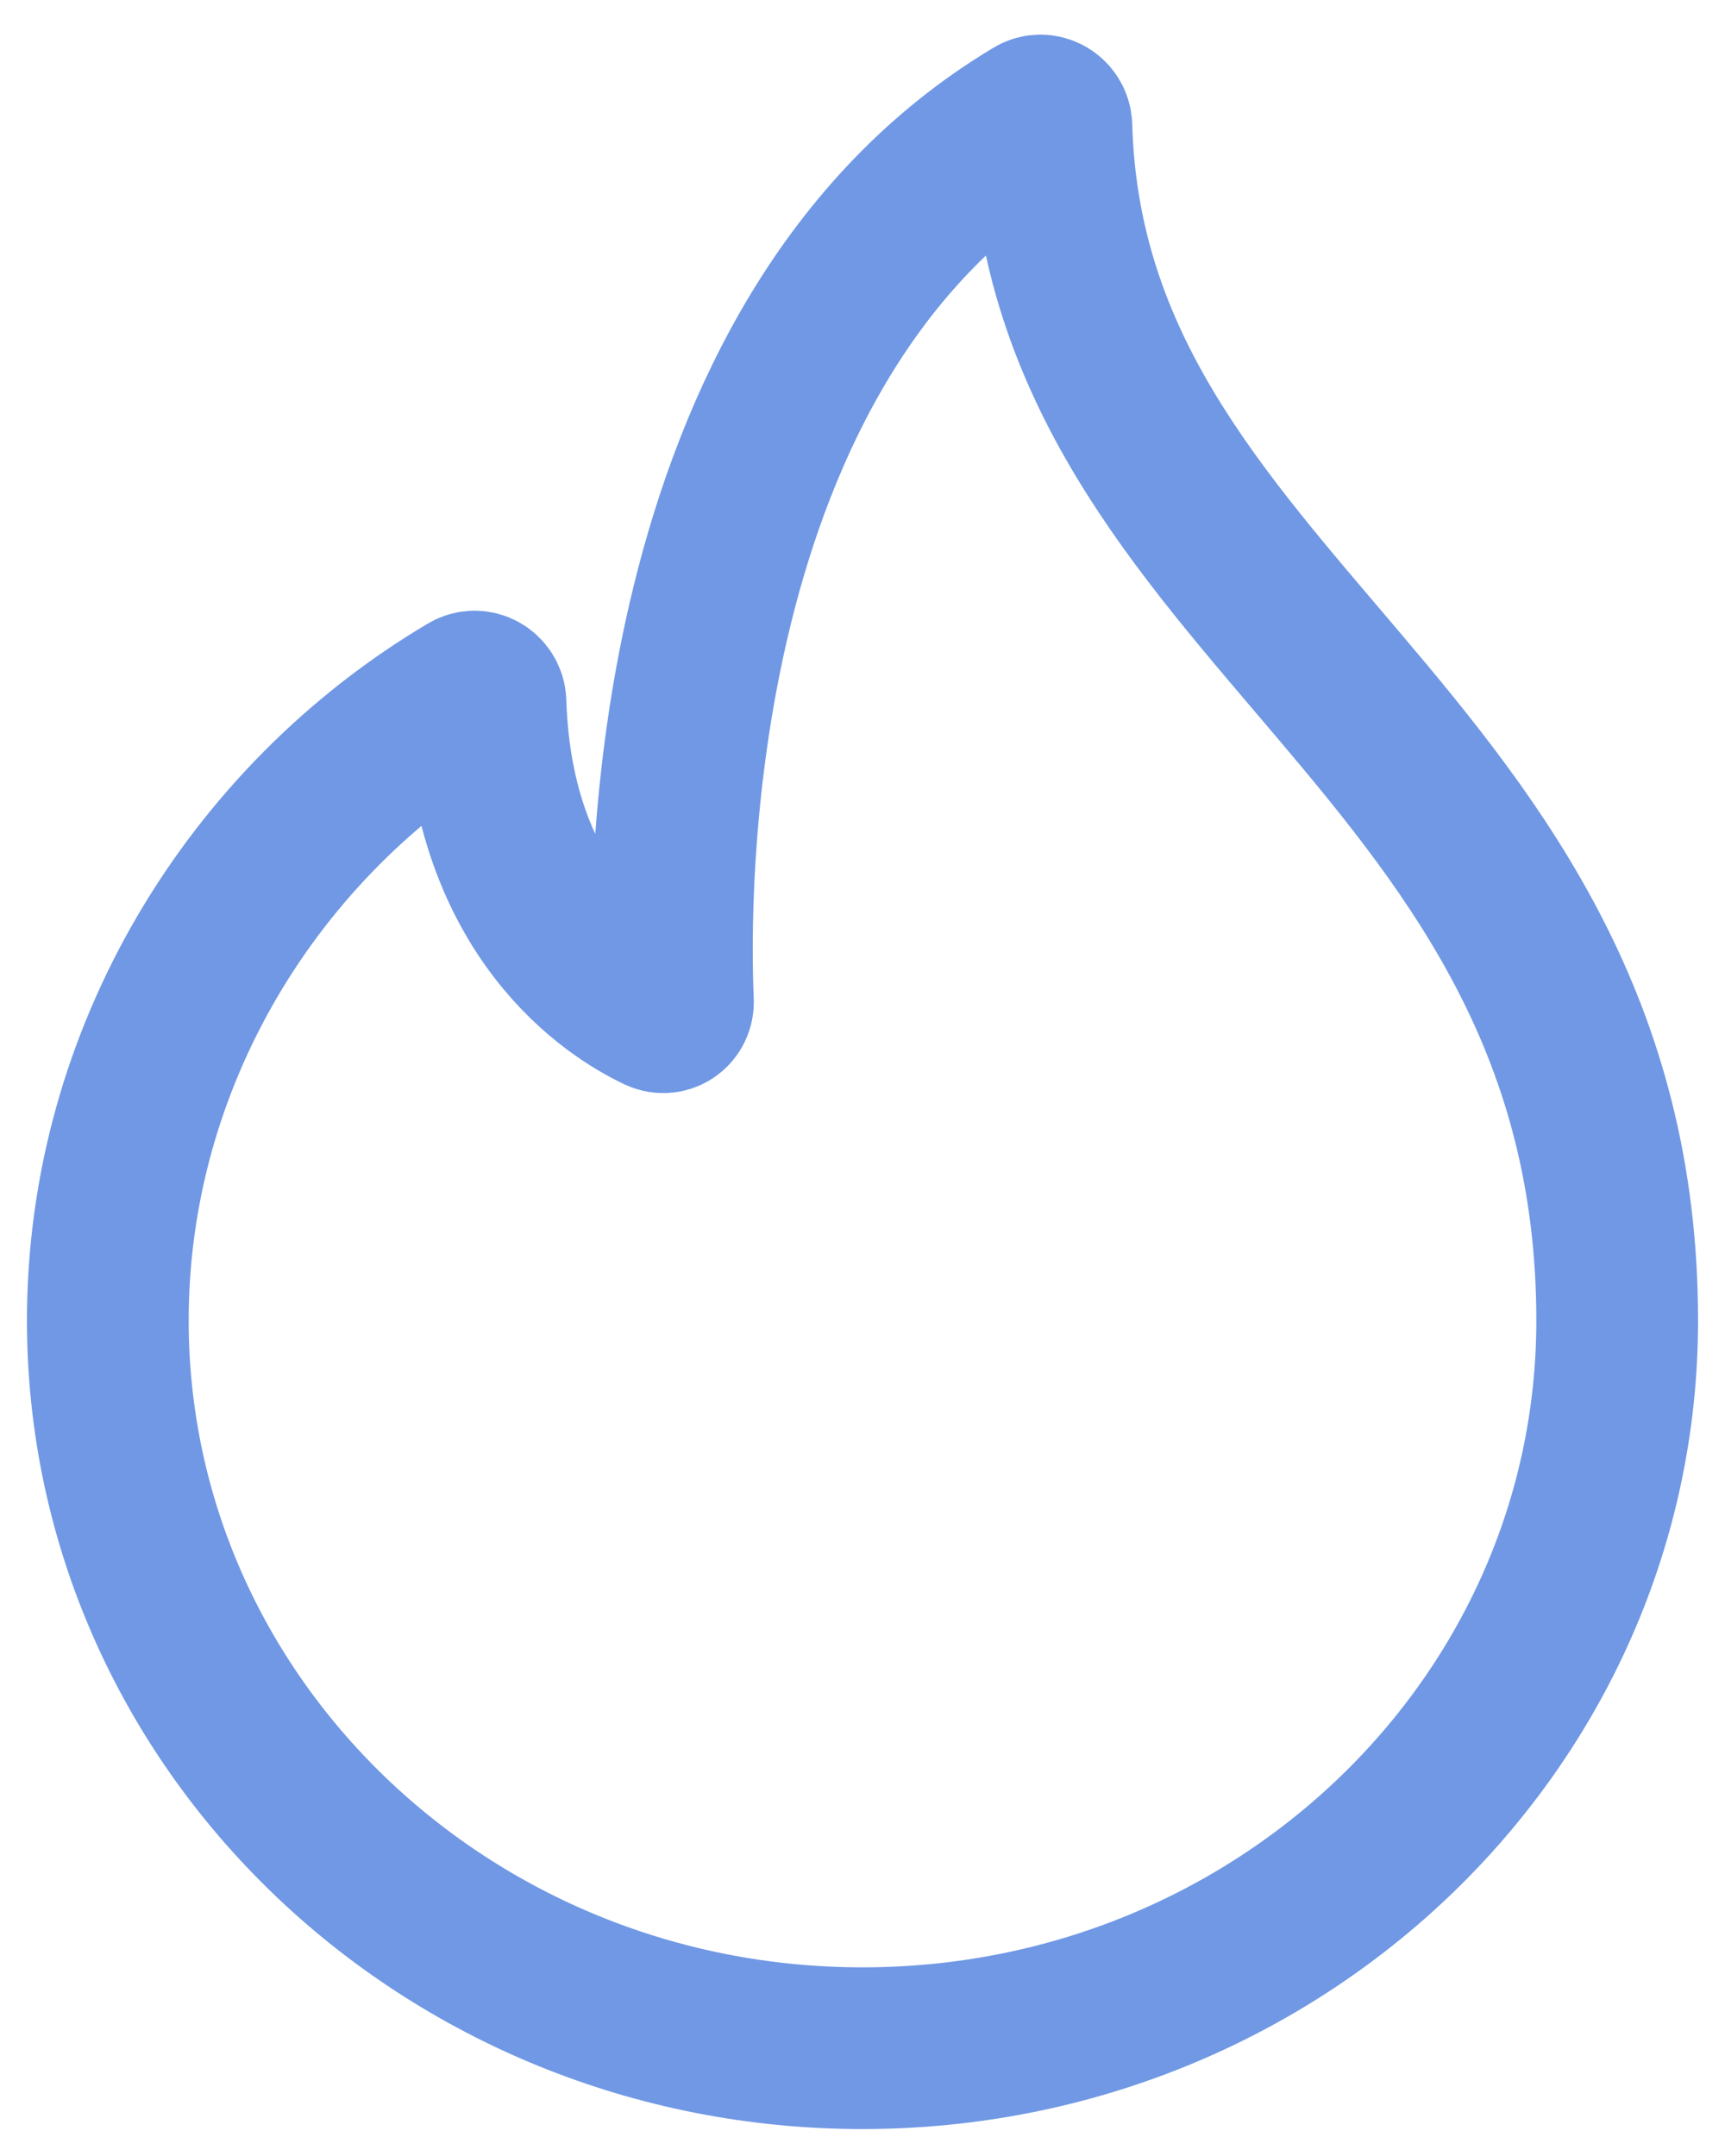 <svg width="16" height="20" viewBox="0 0 16 20" fill="none" xmlns="http://www.w3.org/2000/svg">
<path d="M9.752 1.172C9.75 1.096 9.667 1.046 9.602 1.085C6.136 3.156 6.2 8.349 6.242 9.29C6.245 9.361 6.178 9.411 6.113 9.381C5.713 9.192 4.566 8.482 4.503 6.515C4.5 6.439 4.418 6.39 4.352 6.429C2.346 7.618 1 9.814 1 12.25C1 15.978 4.134 19 8 19C11.866 19 15 15.978 15 12.25C15 6.834 9.88 5.669 9.752 1.172Z" stroke="#7098E4" stroke-width="1.5"/>
</svg>
